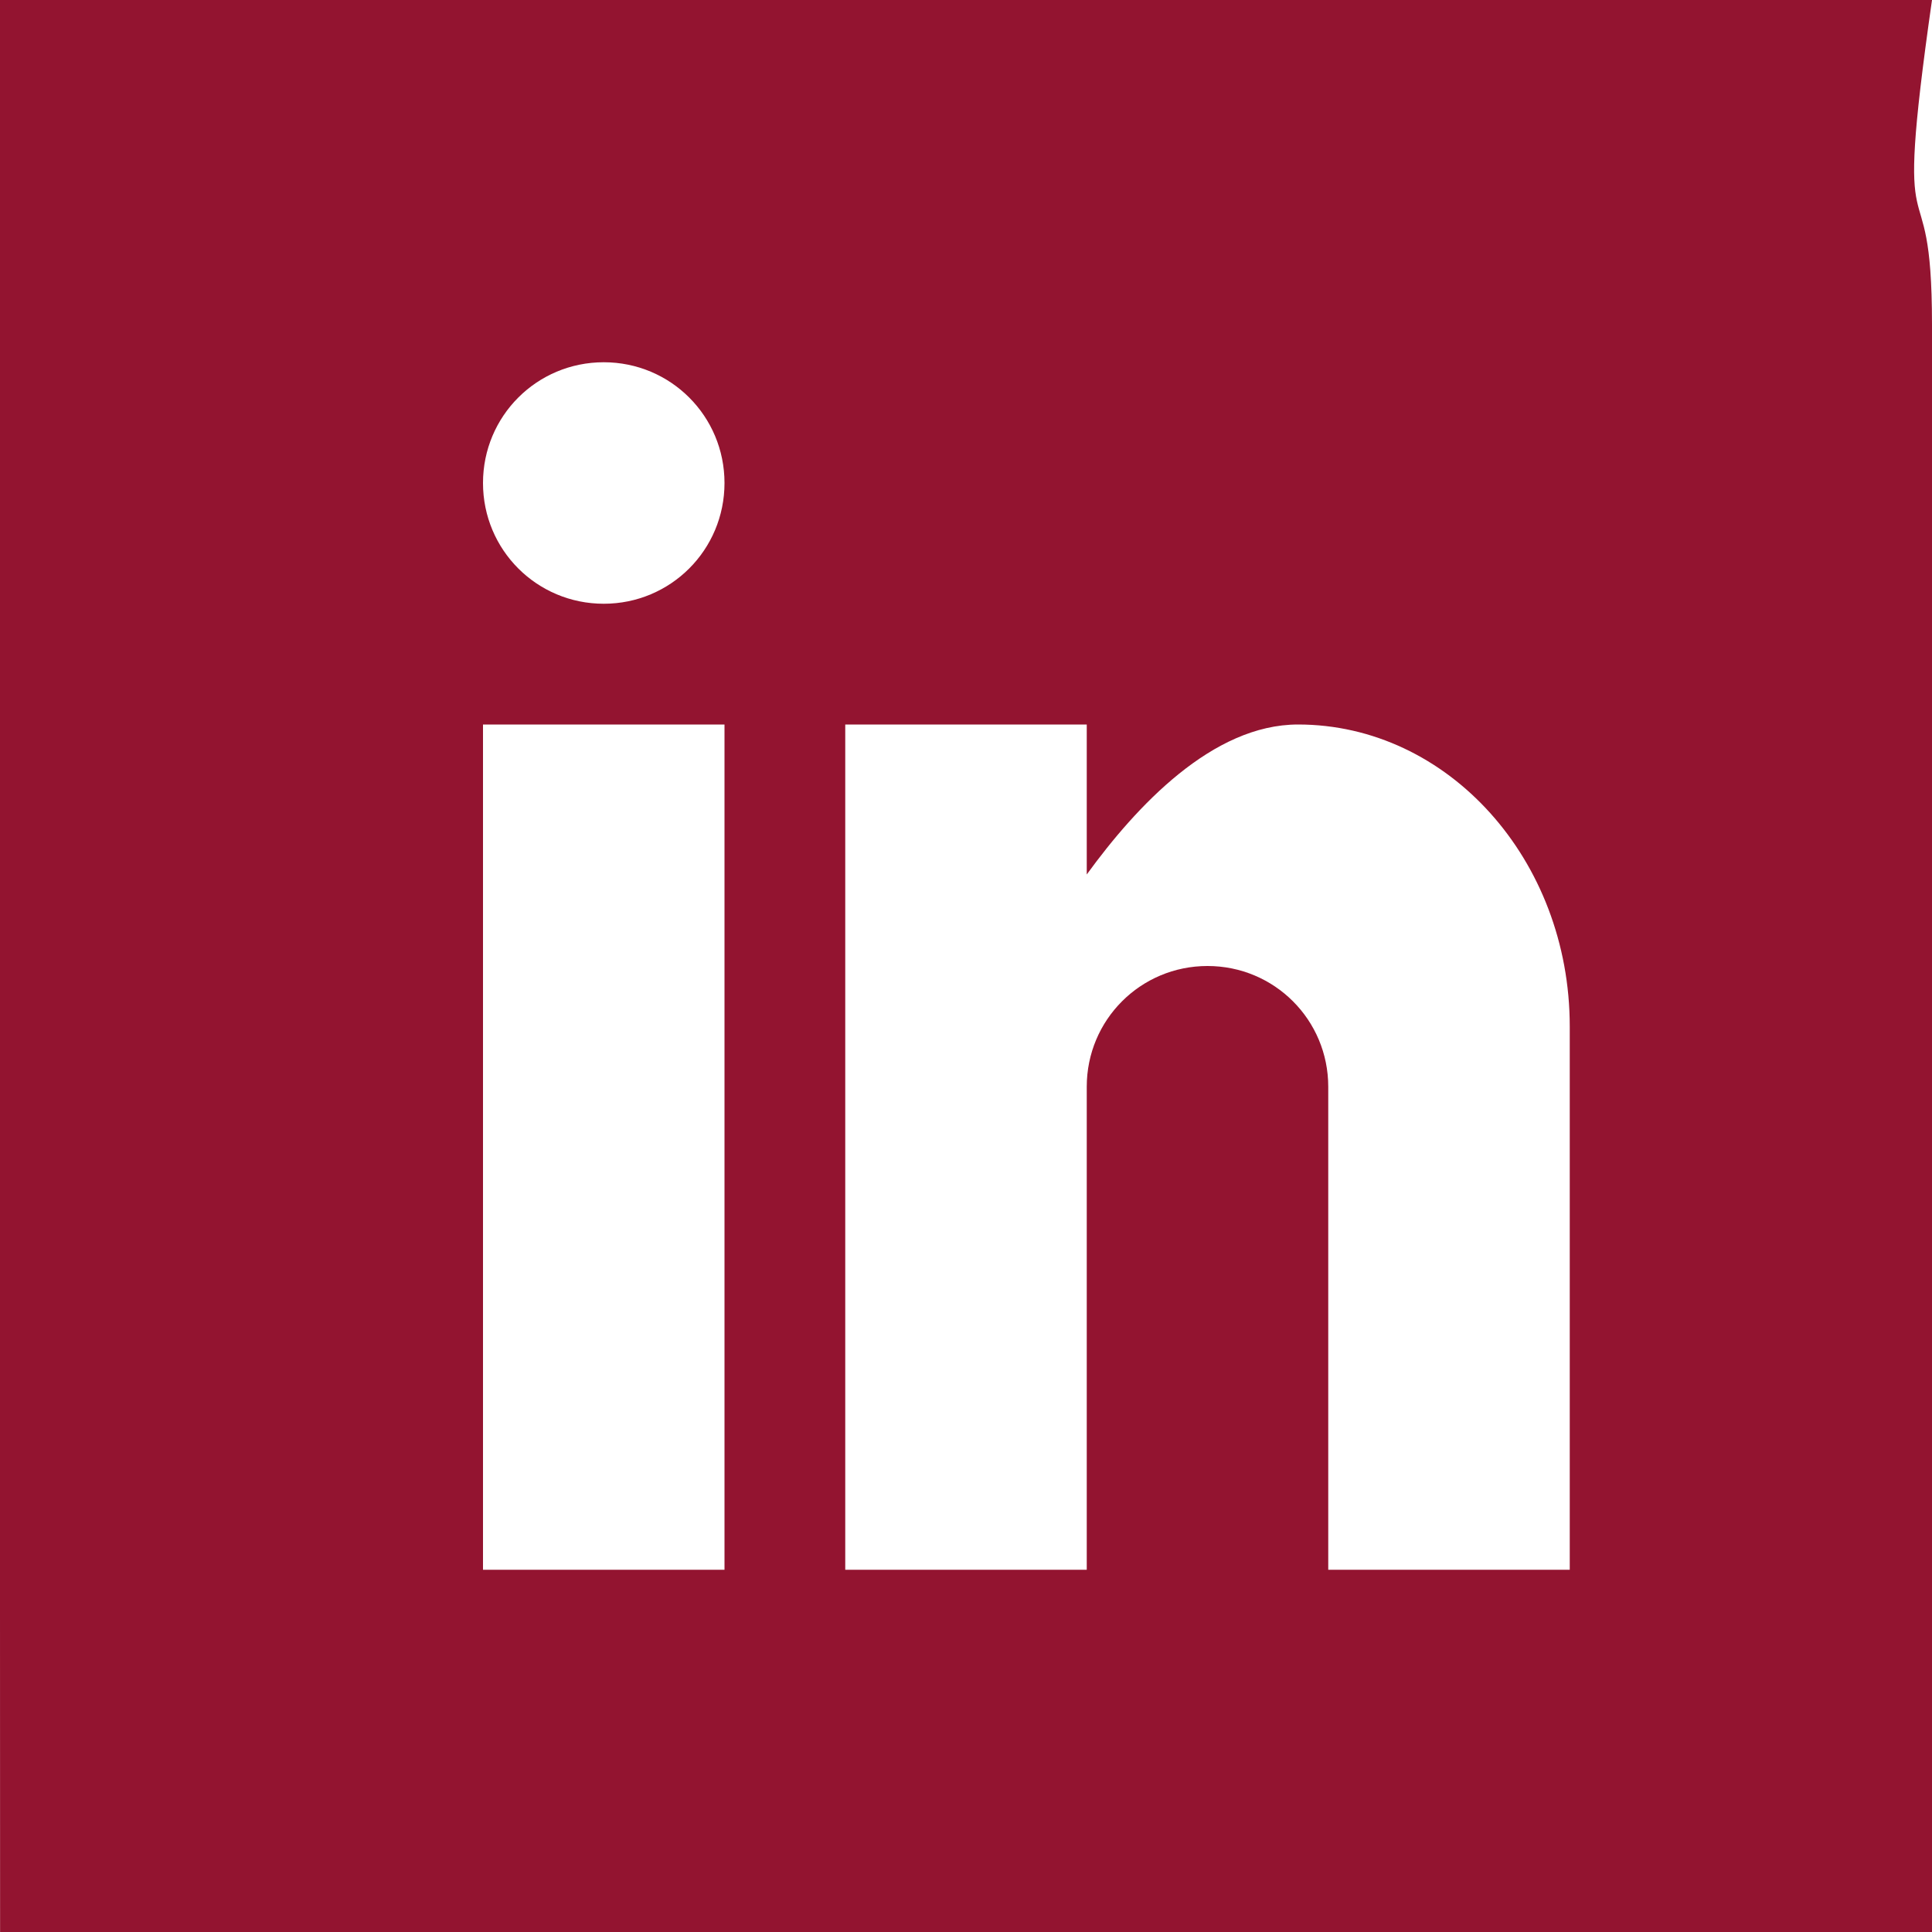 <?xml version="1.0" encoding="UTF-8"?> <svg xmlns="http://www.w3.org/2000/svg" width="24" height="24" viewBox="0 0 24 24" fill="none"><g id="ln"><path id="Vector" d="M24 0H0C-0 3.5 0 1.812 0 4.031V19.969C0 22.188 0 21 0.001 24H24C24 19.969 24 22.188 24 19.969V4.031C24 1.812 23.5 3.5 24 0ZM9 19.5H6V9H9V19.5ZM7.5 7.5C6.669 7.5 6 6.831 6 6C6 5.169 6.669 4.5 7.5 4.5C8.331 4.5 9 5.169 9 6C9 6.831 8.331 7.5 7.5 7.5ZM19.5 19.5H16.5V13.5C16.5 12.669 15.831 12 15 12C14.169 12 13.5 12.669 13.5 13.5V19.5H10.5V9H13.5V10.863C14.119 10.012 15.062 9 16.125 9C17.988 9 19.5 10.681 19.5 12.75V19.5Z" fill="#931430"></path></g></svg> 